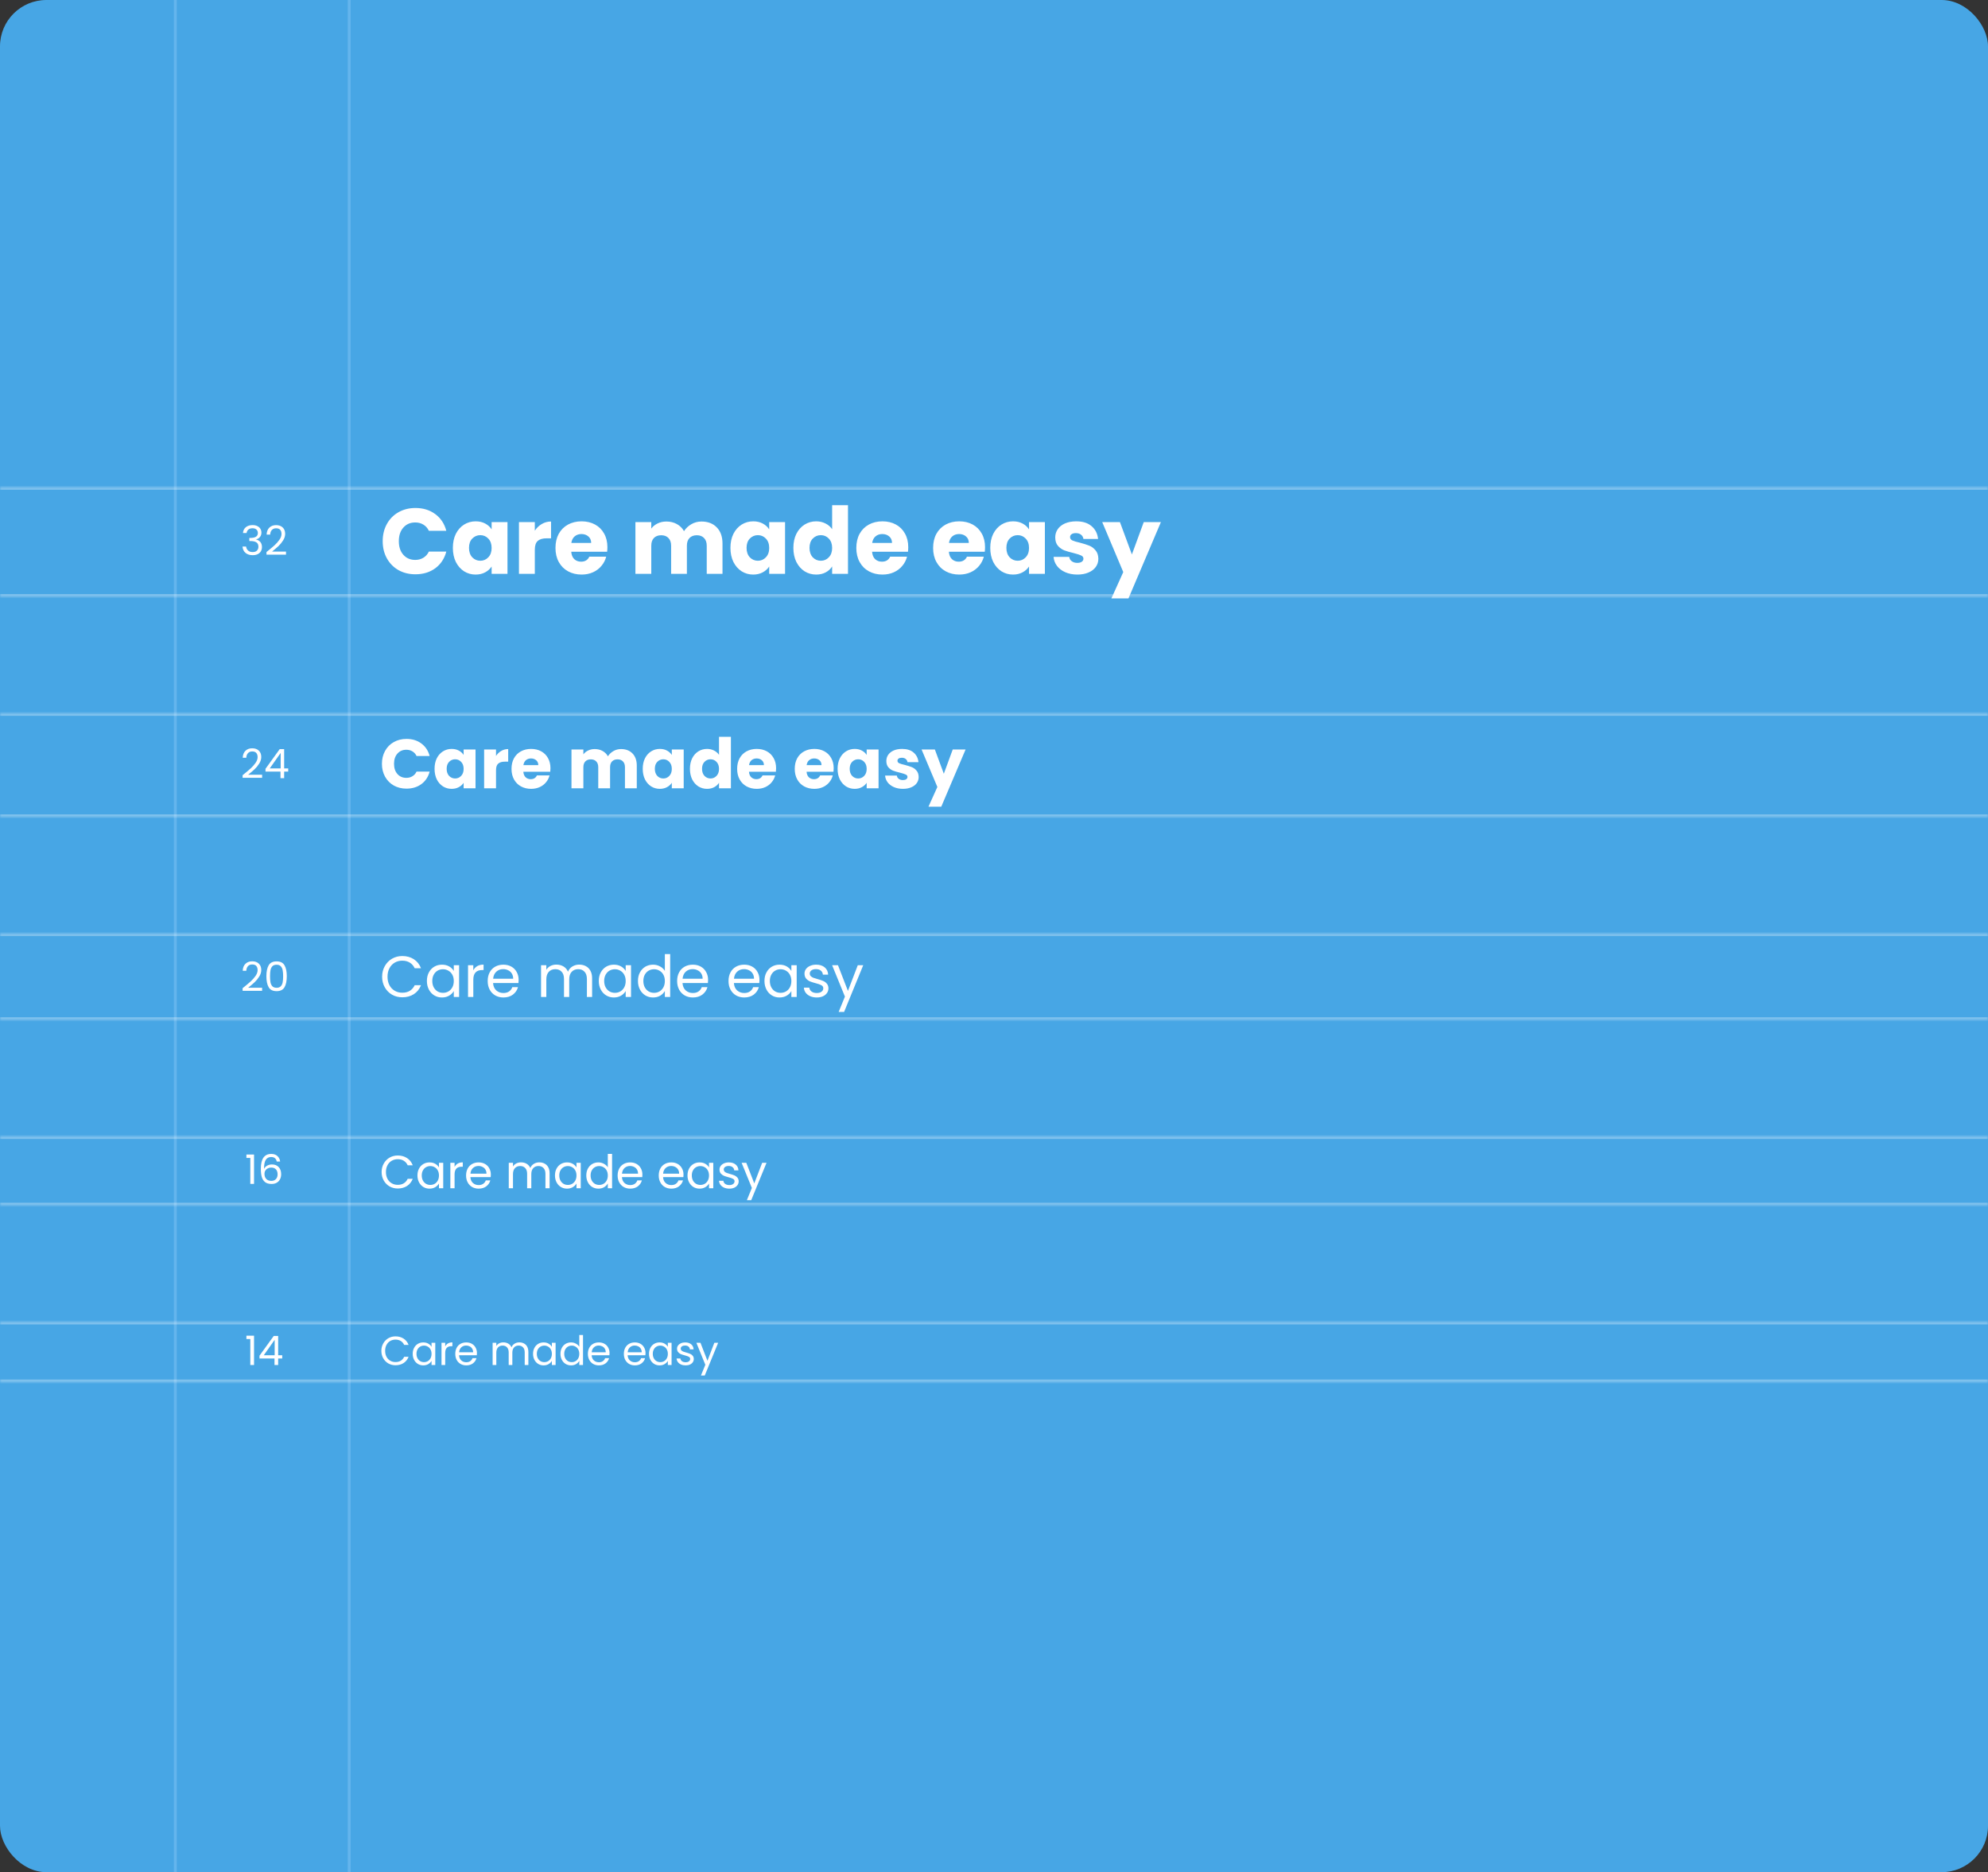 <svg width="686" height="646" viewBox="0 0 686 646" fill="none" xmlns="http://www.w3.org/2000/svg">
<rect x="0" y="0" width="686" height="646" fill="#333333" stroke="none"/>
<g clip-path="url(#clip0_2017_155)">
<rect width="686" height="646" rx="16" fill="#47A6E5"/>
<line x1="60.5" y1="-2" x2="60.5" y2="646" stroke="#A8D6FF" stroke-opacity="0.3"/>
<line x1="120.5" y1="-2" x2="120.5" y2="646" stroke="#A8D6FF" stroke-opacity="0.3"/>
<mask id="path-4-inside-1_2017_155" fill="white">
<path d="M0 168H686V206H0V168Z"/>
</mask>
<path d="M0 168V169H686V168V167H0V168ZM686 206V205H0V206V207H686V206Z" fill="white" fill-opacity="0.3" mask="url(#path-4-inside-1_2017_155)"/>
<path d="M83.84 183.926C83.905 183.067 84.237 182.395 84.834 181.91C85.431 181.425 86.206 181.182 87.158 181.182C87.793 181.182 88.339 181.299 88.796 181.532C89.263 181.756 89.613 182.064 89.846 182.456C90.089 182.848 90.21 183.291 90.21 183.786C90.21 184.365 90.042 184.864 89.706 185.284C89.379 185.704 88.95 185.975 88.418 186.096V186.166C89.025 186.315 89.505 186.609 89.86 187.048C90.215 187.487 90.392 188.061 90.392 188.77C90.392 189.302 90.271 189.783 90.028 190.212C89.785 190.632 89.421 190.963 88.936 191.206C88.451 191.449 87.867 191.57 87.186 191.57C86.197 191.57 85.385 191.313 84.75 190.8C84.115 190.277 83.761 189.54 83.686 188.588H84.918C84.983 189.148 85.212 189.605 85.604 189.96C85.996 190.315 86.519 190.492 87.172 190.492C87.825 190.492 88.32 190.324 88.656 189.988C89.001 189.643 89.174 189.199 89.174 188.658C89.174 187.958 88.941 187.454 88.474 187.146C88.007 186.838 87.303 186.684 86.36 186.684H86.038V185.62H86.374C87.233 185.611 87.881 185.471 88.32 185.2C88.759 184.92 88.978 184.491 88.978 183.912C88.978 183.417 88.815 183.021 88.488 182.722C88.171 182.423 87.713 182.274 87.116 182.274C86.537 182.274 86.071 182.423 85.716 182.722C85.361 183.021 85.151 183.422 85.086 183.926H83.84ZM91.958 190.478C93.144 189.526 94.072 188.747 94.744 188.14C95.416 187.524 95.981 186.885 96.438 186.222C96.905 185.55 97.138 184.892 97.138 184.248C97.138 183.641 96.989 183.165 96.69 182.82C96.401 182.465 95.93 182.288 95.276 182.288C94.641 182.288 94.147 182.489 93.792 182.89C93.447 183.282 93.26 183.809 93.232 184.472H92C92.037 183.427 92.355 182.619 92.952 182.05C93.549 181.481 94.32 181.196 95.262 181.196C96.224 181.196 96.984 181.462 97.544 181.994C98.114 182.526 98.398 183.259 98.398 184.192C98.398 184.967 98.165 185.723 97.698 186.46C97.241 187.188 96.718 187.832 96.13 188.392C95.542 188.943 94.791 189.587 93.876 190.324H98.692V191.388H91.958V190.478Z" fill="white"/>
<path d="M132.056 186.736C132.056 184.517 132.536 182.544 133.496 180.816C134.456 179.067 135.789 177.712 137.496 176.752C139.224 175.771 141.176 175.28 143.352 175.28C146.019 175.28 148.301 175.984 150.2 177.392C152.099 178.8 153.368 180.72 154.008 183.152H147.992C147.544 182.213 146.904 181.499 146.072 181.008C145.261 180.517 144.333 180.272 143.288 180.272C141.603 180.272 140.237 180.859 139.192 182.032C138.147 183.205 137.624 184.773 137.624 186.736C137.624 188.699 138.147 190.267 139.192 191.44C140.237 192.613 141.603 193.2 143.288 193.2C144.333 193.2 145.261 192.955 146.072 192.464C146.904 191.973 147.544 191.259 147.992 190.32H154.008C153.368 192.752 152.099 194.672 150.2 196.08C148.301 197.467 146.019 198.16 143.352 198.16C141.176 198.16 139.224 197.68 137.496 196.72C135.789 195.739 134.456 194.384 133.496 192.656C132.536 190.928 132.056 188.955 132.056 186.736ZM156.271 189.04C156.271 187.205 156.612 185.595 157.295 184.208C157.999 182.821 158.948 181.755 160.143 181.008C161.338 180.261 162.671 179.888 164.143 179.888C165.402 179.888 166.5 180.144 167.439 180.656C168.399 181.168 169.135 181.84 169.647 182.672V180.144H175.119V198H169.647V195.472C169.114 196.304 168.367 196.976 167.407 197.488C166.468 198 165.37 198.256 164.111 198.256C162.66 198.256 161.338 197.883 160.143 197.136C158.948 196.368 157.999 195.291 157.295 193.904C156.612 192.496 156.271 190.875 156.271 189.04ZM169.647 189.072C169.647 187.707 169.263 186.629 168.495 185.84C167.748 185.051 166.831 184.656 165.743 184.656C164.655 184.656 163.727 185.051 162.959 185.84C162.212 186.608 161.839 187.675 161.839 189.04C161.839 190.405 162.212 191.493 162.959 192.304C163.727 193.093 164.655 193.488 165.743 193.488C166.831 193.488 167.748 193.093 168.495 192.304C169.263 191.515 169.647 190.437 169.647 189.072ZM184.55 183.12C185.19 182.139 185.99 181.371 186.95 180.816C187.91 180.24 188.976 179.952 190.15 179.952V185.744H188.646C187.28 185.744 186.256 186.043 185.574 186.64C184.891 187.216 184.55 188.24 184.55 189.712V198H179.078V180.144H184.55V183.12ZM209.597 188.784C209.597 189.296 209.565 189.829 209.501 190.384H197.117C197.203 191.493 197.555 192.347 198.173 192.944C198.813 193.52 199.592 193.808 200.509 193.808C201.875 193.808 202.824 193.232 203.357 192.08H209.181C208.883 193.253 208.339 194.309 207.549 195.248C206.781 196.187 205.811 196.923 204.637 197.456C203.464 197.989 202.152 198.256 200.701 198.256C198.952 198.256 197.395 197.883 196.029 197.136C194.664 196.389 193.597 195.323 192.829 193.936C192.061 192.549 191.677 190.928 191.677 189.072C191.677 187.216 192.051 185.595 192.797 184.208C193.565 182.821 194.632 181.755 195.997 181.008C197.363 180.261 198.931 179.888 200.701 179.888C202.429 179.888 203.965 180.251 205.309 180.976C206.653 181.701 207.699 182.736 208.445 184.08C209.213 185.424 209.597 186.992 209.597 188.784ZM203.997 187.344C203.997 186.405 203.677 185.659 203.037 185.104C202.397 184.549 201.597 184.272 200.637 184.272C199.72 184.272 198.941 184.539 198.301 185.072C197.683 185.605 197.299 186.363 197.149 187.344H203.997ZM242.049 179.952C244.268 179.952 246.028 180.624 247.329 181.968C248.652 183.312 249.313 185.179 249.313 187.568V198H243.873V188.304C243.873 187.152 243.564 186.267 242.945 185.648C242.348 185.008 241.516 184.688 240.449 184.688C239.383 184.688 238.54 185.008 237.921 185.648C237.324 186.267 237.025 187.152 237.025 188.304V198H231.585V188.304C231.585 187.152 231.276 186.267 230.657 185.648C230.06 185.008 229.228 184.688 228.161 184.688C227.095 184.688 226.252 185.008 225.633 185.648C225.036 186.267 224.737 187.152 224.737 188.304V198H219.265V180.144H224.737V182.384C225.292 181.637 226.017 181.051 226.913 180.624C227.809 180.176 228.823 179.952 229.953 179.952C231.297 179.952 232.492 180.24 233.537 180.816C234.604 181.392 235.436 182.213 236.033 183.28C236.652 182.299 237.495 181.499 238.561 180.88C239.628 180.261 240.791 179.952 242.049 179.952ZM252.052 189.04C252.052 187.205 252.394 185.595 253.076 184.208C253.78 182.821 254.73 181.755 255.924 181.008C257.119 180.261 258.452 179.888 259.924 179.888C261.183 179.888 262.282 180.144 263.22 180.656C264.18 181.168 264.916 181.84 265.428 182.672V180.144H270.9V198H265.428V195.472C264.895 196.304 264.148 196.976 263.188 197.488C262.25 198 261.151 198.256 259.892 198.256C258.442 198.256 257.119 197.883 255.924 197.136C254.73 196.368 253.78 195.291 253.076 193.904C252.394 192.496 252.052 190.875 252.052 189.04ZM265.428 189.072C265.428 187.707 265.044 186.629 264.276 185.84C263.53 185.051 262.612 184.656 261.524 184.656C260.436 184.656 259.508 185.051 258.74 185.84C257.994 186.608 257.62 187.675 257.62 189.04C257.62 190.405 257.994 191.493 258.74 192.304C259.508 193.093 260.436 193.488 261.524 193.488C262.612 193.488 263.53 193.093 264.276 192.304C265.044 191.515 265.428 190.437 265.428 189.072ZM273.771 189.04C273.771 187.205 274.112 185.595 274.795 184.208C275.499 182.821 276.448 181.755 277.643 181.008C278.838 180.261 280.171 179.888 281.643 179.888C282.816 179.888 283.883 180.133 284.843 180.624C285.824 181.115 286.592 181.776 287.147 182.608V174.32H292.619V198H287.147V195.44C286.635 196.293 285.899 196.976 284.939 197.488C284 198 282.902 198.256 281.643 198.256C280.171 198.256 278.838 197.883 277.643 197.136C276.448 196.368 275.499 195.291 274.795 193.904C274.112 192.496 273.771 190.875 273.771 189.04ZM287.147 189.072C287.147 187.707 286.763 186.629 285.995 185.84C285.248 185.051 284.331 184.656 283.243 184.656C282.155 184.656 281.227 185.051 280.459 185.84C279.712 186.608 279.339 187.675 279.339 189.04C279.339 190.405 279.712 191.493 280.459 192.304C281.227 193.093 282.155 193.488 283.243 193.488C284.331 193.488 285.248 193.093 285.995 192.304C286.763 191.515 287.147 190.437 287.147 189.072ZM313.41 188.784C313.41 189.296 313.378 189.829 313.314 190.384H300.93C301.015 191.493 301.367 192.347 301.986 192.944C302.626 193.52 303.404 193.808 304.322 193.808C305.687 193.808 306.636 193.232 307.17 192.08H312.994C312.695 193.253 312.151 194.309 311.362 195.248C310.594 196.187 309.623 196.923 308.45 197.456C307.276 197.989 305.964 198.256 304.514 198.256C302.764 198.256 301.207 197.883 299.842 197.136C298.476 196.389 297.41 195.323 296.642 193.936C295.874 192.549 295.49 190.928 295.49 189.072C295.49 187.216 295.863 185.595 296.61 184.208C297.378 182.821 298.444 181.755 299.81 181.008C301.175 180.261 302.743 179.888 304.514 179.888C306.242 179.888 307.778 180.251 309.122 180.976C310.466 181.701 311.511 182.736 312.258 184.08C313.026 185.424 313.41 186.992 313.41 188.784ZM307.81 187.344C307.81 186.405 307.49 185.659 306.85 185.104C306.21 184.549 305.41 184.272 304.45 184.272C303.532 184.272 302.754 184.539 302.114 185.072C301.495 185.605 301.111 186.363 300.962 187.344H307.81ZM339.91 188.784C339.91 189.296 339.878 189.829 339.814 190.384H327.43C327.515 191.493 327.867 192.347 328.486 192.944C329.126 193.52 329.904 193.808 330.822 193.808C332.187 193.808 333.136 193.232 333.67 192.08H339.494C339.195 193.253 338.651 194.309 337.862 195.248C337.094 196.187 336.123 196.923 334.95 197.456C333.776 197.989 332.464 198.256 331.014 198.256C329.264 198.256 327.707 197.883 326.342 197.136C324.976 196.389 323.91 195.323 323.142 193.936C322.374 192.549 321.99 190.928 321.99 189.072C321.99 187.216 322.363 185.595 323.11 184.208C323.878 182.821 324.944 181.755 326.31 181.008C327.675 180.261 329.243 179.888 331.014 179.888C332.742 179.888 334.278 180.251 335.622 180.976C336.966 181.701 338.011 182.736 338.758 184.08C339.526 185.424 339.91 186.992 339.91 188.784ZM334.31 187.344C334.31 186.405 333.99 185.659 333.35 185.104C332.71 184.549 331.91 184.272 330.95 184.272C330.032 184.272 329.254 184.539 328.614 185.072C327.995 185.605 327.611 186.363 327.462 187.344H334.31ZM341.709 189.04C341.709 187.205 342.05 185.595 342.733 184.208C343.437 182.821 344.386 181.755 345.581 181.008C346.775 180.261 348.109 179.888 349.581 179.888C350.839 179.888 351.938 180.144 352.877 180.656C353.837 181.168 354.573 181.84 355.085 182.672V180.144H360.557V198H355.085V195.472C354.551 196.304 353.805 196.976 352.845 197.488C351.906 198 350.807 198.256 349.549 198.256C348.098 198.256 346.775 197.883 345.581 197.136C344.386 196.368 343.437 195.291 342.733 193.904C342.05 192.496 341.709 190.875 341.709 189.04ZM355.085 189.072C355.085 187.707 354.701 186.629 353.933 185.84C353.186 185.051 352.269 184.656 351.181 184.656C350.093 184.656 349.165 185.051 348.397 185.84C347.65 186.608 347.277 187.675 347.277 189.04C347.277 190.405 347.65 191.493 348.397 192.304C349.165 193.093 350.093 193.488 351.181 193.488C352.269 193.488 353.186 193.093 353.933 192.304C354.701 191.515 355.085 190.437 355.085 189.072ZM371.779 198.256C370.222 198.256 368.835 197.989 367.619 197.456C366.403 196.923 365.443 196.197 364.739 195.28C364.035 194.341 363.641 193.296 363.555 192.144H368.963C369.027 192.763 369.315 193.264 369.827 193.648C370.339 194.032 370.969 194.224 371.715 194.224C372.398 194.224 372.921 194.096 373.283 193.84C373.667 193.563 373.859 193.211 373.859 192.784C373.859 192.272 373.593 191.899 373.059 191.664C372.526 191.408 371.662 191.131 370.467 190.832C369.187 190.533 368.121 190.224 367.267 189.904C366.414 189.563 365.678 189.04 365.059 188.336C364.441 187.611 364.131 186.64 364.131 185.424C364.131 184.4 364.409 183.472 364.963 182.64C365.539 181.787 366.371 181.115 367.459 180.624C368.569 180.133 369.881 179.888 371.395 179.888C373.635 179.888 375.395 180.443 376.675 181.552C377.977 182.661 378.723 184.133 378.915 185.968H373.859C373.774 185.349 373.497 184.859 373.027 184.496C372.579 184.133 371.982 183.952 371.235 183.952C370.595 183.952 370.105 184.08 369.763 184.336C369.422 184.571 369.251 184.901 369.251 185.328C369.251 185.84 369.518 186.224 370.051 186.48C370.606 186.736 371.459 186.992 372.611 187.248C373.934 187.589 375.011 187.931 375.843 188.272C376.675 188.592 377.401 189.125 378.019 189.872C378.659 190.597 378.99 191.579 379.011 192.816C379.011 193.861 378.713 194.8 378.115 195.632C377.539 196.443 376.697 197.083 375.587 197.552C374.499 198.021 373.23 198.256 371.779 198.256ZM400.599 180.144L389.399 206.48H383.511L387.607 197.392L380.343 180.144H386.455L390.583 191.312L394.679 180.144H400.599Z" fill="white"/>
<mask id="path-8-inside-2_2017_155" fill="white">
<path d="M0 246H686V282H0V246Z"/>
</mask>
<path d="M0 246V247H686V246V245H0V246ZM686 282V281H0V282V283H686V282Z" fill="white" fill-opacity="0.3" mask="url(#path-8-inside-2_2017_155)"/>
<path d="M83.714 267.478C84.899 266.526 85.828 265.747 86.5 265.14C87.172 264.524 87.737 263.885 88.194 263.222C88.661 262.55 88.894 261.892 88.894 261.248C88.894 260.641 88.745 260.165 88.446 259.82C88.157 259.465 87.685 259.288 87.032 259.288C86.397 259.288 85.903 259.489 85.548 259.89C85.203 260.282 85.016 260.809 84.988 261.472H83.756C83.793 260.427 84.111 259.619 84.708 259.05C85.305 258.481 86.075 258.196 87.018 258.196C87.979 258.196 88.74 258.462 89.3 258.994C89.869 259.526 90.154 260.259 90.154 261.192C90.154 261.967 89.921 262.723 89.454 263.46C88.997 264.188 88.474 264.832 87.886 265.392C87.298 265.943 86.547 266.587 85.632 267.324H90.448V268.388H83.714V267.478ZM91.613 266.246V265.28L96.527 258.476H98.053V265.14H99.453V266.246H98.053V268.5H96.793V266.246H91.613ZM96.849 259.806L93.083 265.14H96.849V259.806Z" fill="white"/>
<path d="M131.792 263.552C131.792 261.888 132.152 260.408 132.872 259.112C133.592 257.8 134.592 256.784 135.872 256.064C137.168 255.328 138.632 254.96 140.264 254.96C142.264 254.96 143.976 255.488 145.4 256.544C146.824 257.6 147.776 259.04 148.256 260.864H143.744C143.408 260.16 142.928 259.624 142.304 259.256C141.696 258.888 141 258.704 140.216 258.704C138.952 258.704 137.928 259.144 137.144 260.024C136.36 260.904 135.968 262.08 135.968 263.552C135.968 265.024 136.36 266.2 137.144 267.08C137.928 267.96 138.952 268.4 140.216 268.4C141 268.4 141.696 268.216 142.304 267.848C142.928 267.48 143.408 266.944 143.744 266.24H148.256C147.776 268.064 146.824 269.504 145.4 270.56C143.976 271.6 142.264 272.12 140.264 272.12C138.632 272.12 137.168 271.76 135.872 271.04C134.592 270.304 133.592 269.288 132.872 267.992C132.152 266.696 131.792 265.216 131.792 263.552ZM149.953 265.28C149.953 263.904 150.209 262.696 150.721 261.656C151.249 260.616 151.961 259.816 152.857 259.256C153.753 258.696 154.753 258.416 155.857 258.416C156.801 258.416 157.625 258.608 158.329 258.992C159.049 259.376 159.601 259.88 159.985 260.504V258.608H164.089V272H159.985V270.104C159.585 270.728 159.025 271.232 158.305 271.616C157.601 272 156.777 272.192 155.833 272.192C154.745 272.192 153.753 271.912 152.857 271.352C151.961 270.776 151.249 269.968 150.721 268.928C150.209 267.872 149.953 266.656 149.953 265.28ZM159.985 265.304C159.985 264.28 159.697 263.472 159.121 262.88C158.561 262.288 157.873 261.992 157.057 261.992C156.241 261.992 155.545 262.288 154.969 262.88C154.409 263.456 154.129 264.256 154.129 265.28C154.129 266.304 154.409 267.12 154.969 267.728C155.545 268.32 156.241 268.616 157.057 268.616C157.873 268.616 158.561 268.32 159.121 267.728C159.697 267.136 159.985 266.328 159.985 265.304ZM171.162 260.84C171.642 260.104 172.242 259.528 172.962 259.112C173.682 258.68 174.482 258.464 175.362 258.464V262.808H174.234C173.21 262.808 172.442 263.032 171.93 263.48C171.418 263.912 171.162 264.68 171.162 265.784V272H167.058V258.608H171.162V260.84ZM189.948 265.088C189.948 265.472 189.924 265.872 189.876 266.288H180.588C180.652 267.12 180.916 267.76 181.38 268.208C181.86 268.64 182.444 268.856 183.132 268.856C184.156 268.856 184.868 268.424 185.268 267.56H189.636C189.412 268.44 189.004 269.232 188.412 269.936C187.836 270.64 187.108 271.192 186.228 271.592C185.348 271.992 184.364 272.192 183.276 272.192C181.964 272.192 180.796 271.912 179.772 271.352C178.748 270.792 177.948 269.992 177.372 268.952C176.796 267.912 176.508 266.696 176.508 265.304C176.508 263.912 176.788 262.696 177.348 261.656C177.924 260.616 178.724 259.816 179.748 259.256C180.772 258.696 181.948 258.416 183.276 258.416C184.572 258.416 185.724 258.688 186.732 259.232C187.74 259.776 188.524 260.552 189.084 261.56C189.66 262.568 189.948 263.744 189.948 265.088ZM185.748 264.008C185.748 263.304 185.508 262.744 185.028 262.328C184.548 261.912 183.948 261.704 183.228 261.704C182.54 261.704 181.956 261.904 181.476 262.304C181.012 262.704 180.724 263.272 180.612 264.008H185.748ZM214.287 258.464C215.951 258.464 217.271 258.968 218.247 259.976C219.239 260.984 219.735 262.384 219.735 264.176V272H215.655V264.728C215.655 263.864 215.423 263.2 214.959 262.736C214.511 262.256 213.887 262.016 213.087 262.016C212.287 262.016 211.655 262.256 211.191 262.736C210.743 263.2 210.519 263.864 210.519 264.728V272H206.439V264.728C206.439 263.864 206.207 263.2 205.743 262.736C205.295 262.256 204.671 262.016 203.871 262.016C203.071 262.016 202.439 262.256 201.975 262.736C201.527 263.2 201.303 263.864 201.303 264.728V272H197.199V258.608H201.303V260.288C201.719 259.728 202.263 259.288 202.935 258.968C203.607 258.632 204.367 258.464 205.215 258.464C206.223 258.464 207.119 258.68 207.903 259.112C208.703 259.544 209.327 260.16 209.775 260.96C210.239 260.224 210.871 259.624 211.671 259.16C212.471 258.696 213.343 258.464 214.287 258.464ZM221.789 265.28C221.789 263.904 222.045 262.696 222.557 261.656C223.085 260.616 223.797 259.816 224.693 259.256C225.589 258.696 226.589 258.416 227.693 258.416C228.637 258.416 229.461 258.608 230.165 258.992C230.885 259.376 231.437 259.88 231.821 260.504V258.608H235.925V272H231.821V270.104C231.421 270.728 230.861 271.232 230.141 271.616C229.437 272 228.613 272.192 227.669 272.192C226.581 272.192 225.589 271.912 224.693 271.352C223.797 270.776 223.085 269.968 222.557 268.928C222.045 267.872 221.789 266.656 221.789 265.28ZM231.821 265.304C231.821 264.28 231.533 263.472 230.957 262.88C230.397 262.288 229.709 261.992 228.893 261.992C228.077 261.992 227.381 262.288 226.805 262.88C226.245 263.456 225.965 264.256 225.965 265.28C225.965 266.304 226.245 267.12 226.805 267.728C227.381 268.32 228.077 268.616 228.893 268.616C229.709 268.616 230.397 268.32 230.957 267.728C231.533 267.136 231.821 266.328 231.821 265.304ZM238.078 265.28C238.078 263.904 238.334 262.696 238.846 261.656C239.374 260.616 240.086 259.816 240.982 259.256C241.878 258.696 242.878 258.416 243.982 258.416C244.862 258.416 245.662 258.6 246.382 258.968C247.118 259.336 247.694 259.832 248.11 260.456V254.24H252.214V272H248.11V270.08C247.726 270.72 247.174 271.232 246.454 271.616C245.75 272 244.926 272.192 243.982 272.192C242.878 272.192 241.878 271.912 240.982 271.352C240.086 270.776 239.374 269.968 238.846 268.928C238.334 267.872 238.078 266.656 238.078 265.28ZM248.11 265.304C248.11 264.28 247.822 263.472 247.246 262.88C246.686 262.288 245.998 261.992 245.182 261.992C244.366 261.992 243.67 262.288 243.094 262.88C242.534 263.456 242.254 264.256 242.254 265.28C242.254 266.304 242.534 267.12 243.094 267.728C243.67 268.32 244.366 268.616 245.182 268.616C245.998 268.616 246.686 268.32 247.246 267.728C247.822 267.136 248.11 266.328 248.11 265.304ZM267.807 265.088C267.807 265.472 267.783 265.872 267.735 266.288H258.447C258.511 267.12 258.775 267.76 259.239 268.208C259.719 268.64 260.303 268.856 260.991 268.856C262.015 268.856 262.727 268.424 263.127 267.56H267.495C267.271 268.44 266.863 269.232 266.271 269.936C265.695 270.64 264.967 271.192 264.087 271.592C263.207 271.992 262.223 272.192 261.135 272.192C259.823 272.192 258.655 271.912 257.631 271.352C256.607 270.792 255.807 269.992 255.231 268.952C254.655 267.912 254.367 266.696 254.367 265.304C254.367 263.912 254.647 262.696 255.207 261.656C255.783 260.616 256.583 259.816 257.607 259.256C258.631 258.696 259.807 258.416 261.135 258.416C262.431 258.416 263.583 258.688 264.591 259.232C265.599 259.776 266.383 260.552 266.943 261.56C267.519 262.568 267.807 263.744 267.807 265.088ZM263.607 264.008C263.607 263.304 263.367 262.744 262.887 262.328C262.407 261.912 261.807 261.704 261.087 261.704C260.399 261.704 259.815 261.904 259.335 262.304C258.871 262.704 258.583 263.272 258.471 264.008H263.607ZM287.682 265.088C287.682 265.472 287.658 265.872 287.61 266.288H278.322C278.386 267.12 278.65 267.76 279.114 268.208C279.594 268.64 280.178 268.856 280.866 268.856C281.89 268.856 282.602 268.424 283.002 267.56H287.37C287.146 268.44 286.738 269.232 286.146 269.936C285.57 270.64 284.842 271.192 283.962 271.592C283.082 271.992 282.098 272.192 281.01 272.192C279.698 272.192 278.53 271.912 277.506 271.352C276.482 270.792 275.682 269.992 275.106 268.952C274.53 267.912 274.242 266.696 274.242 265.304C274.242 263.912 274.522 262.696 275.082 261.656C275.658 260.616 276.458 259.816 277.482 259.256C278.506 258.696 279.682 258.416 281.01 258.416C282.306 258.416 283.458 258.688 284.466 259.232C285.474 259.776 286.258 260.552 286.818 261.56C287.394 262.568 287.682 263.744 287.682 265.088ZM283.482 264.008C283.482 263.304 283.242 262.744 282.762 262.328C282.282 261.912 281.682 261.704 280.962 261.704C280.274 261.704 279.69 261.904 279.21 262.304C278.746 262.704 278.458 263.272 278.346 264.008H283.482ZM289.031 265.28C289.031 263.904 289.287 262.696 289.799 261.656C290.327 260.616 291.039 259.816 291.935 259.256C292.831 258.696 293.831 258.416 294.935 258.416C295.879 258.416 296.703 258.608 297.407 258.992C298.127 259.376 298.679 259.88 299.063 260.504V258.608H303.167V272H299.063V270.104C298.663 270.728 298.103 271.232 297.383 271.616C296.679 272 295.855 272.192 294.911 272.192C293.823 272.192 292.831 271.912 291.935 271.352C291.039 270.776 290.327 269.968 289.799 268.928C289.287 267.872 289.031 266.656 289.031 265.28ZM299.063 265.304C299.063 264.28 298.775 263.472 298.199 262.88C297.639 262.288 296.951 261.992 296.135 261.992C295.319 261.992 294.623 262.288 294.047 262.88C293.487 263.456 293.207 264.256 293.207 265.28C293.207 266.304 293.487 267.12 294.047 267.728C294.623 268.32 295.319 268.616 296.135 268.616C296.951 268.616 297.639 268.32 298.199 267.728C298.775 267.136 299.063 266.328 299.063 265.304ZM311.584 272.192C310.416 272.192 309.376 271.992 308.464 271.592C307.552 271.192 306.832 270.648 306.304 269.96C305.776 269.256 305.48 268.472 305.416 267.608H309.472C309.52 268.072 309.736 268.448 310.12 268.736C310.504 269.024 310.976 269.168 311.536 269.168C312.048 269.168 312.44 269.072 312.712 268.88C313 268.672 313.144 268.408 313.144 268.088C313.144 267.704 312.944 267.424 312.544 267.248C312.144 267.056 311.496 266.848 310.6 266.624C309.64 266.4 308.84 266.168 308.2 265.928C307.56 265.672 307.008 265.28 306.544 264.752C306.08 264.208 305.848 263.48 305.848 262.568C305.848 261.8 306.056 261.104 306.472 260.48C306.904 259.84 307.528 259.336 308.344 258.968C309.176 258.6 310.16 258.416 311.296 258.416C312.976 258.416 314.296 258.832 315.256 259.664C316.232 260.496 316.792 261.6 316.936 262.976H313.144C313.08 262.512 312.872 262.144 312.52 261.872C312.184 261.6 311.736 261.464 311.176 261.464C310.696 261.464 310.328 261.56 310.072 261.752C309.816 261.928 309.688 262.176 309.688 262.496C309.688 262.88 309.888 263.168 310.288 263.36C310.704 263.552 311.344 263.744 312.208 263.936C313.2 264.192 314.008 264.448 314.632 264.704C315.256 264.944 315.8 265.344 316.264 265.904C316.744 266.448 316.992 267.184 317.008 268.112C317.008 268.896 316.784 269.6 316.336 270.224C315.904 270.832 315.272 271.312 314.44 271.664C313.624 272.016 312.672 272.192 311.584 272.192ZM333.199 258.608L324.799 278.36H320.383L323.455 271.544L318.007 258.608H322.591L325.687 266.984L328.759 258.608H333.199Z" fill="white"/>
<mask id="path-12-inside-3_2017_155" fill="white">
<path d="M0 322H686V352H0V322Z"/>
</mask>
<path d="M0 322V323H686V322V321H0V322ZM686 352V351H0V352V353H686V352Z" fill="white" fill-opacity="0.3" mask="url(#path-12-inside-3_2017_155)"/>
<path d="M83.714 340.978C84.899 340.026 85.828 339.247 86.5 338.64C87.172 338.024 87.737 337.385 88.194 336.722C88.661 336.05 88.894 335.392 88.894 334.748C88.894 334.141 88.745 333.665 88.446 333.32C88.157 332.965 87.685 332.788 87.032 332.788C86.397 332.788 85.903 332.989 85.548 333.39C85.203 333.782 85.016 334.309 84.988 334.972H83.756C83.793 333.927 84.111 333.119 84.708 332.55C85.305 331.981 86.075 331.696 87.018 331.696C87.979 331.696 88.74 331.962 89.3 332.494C89.869 333.026 90.154 333.759 90.154 334.692C90.154 335.467 89.921 336.223 89.454 336.96C88.997 337.688 88.474 338.332 87.886 338.892C87.298 339.443 86.547 340.087 85.632 340.824H90.448V341.888H83.714V340.978ZM91.921 336.834C91.921 335.229 92.182 333.978 92.705 333.082C93.227 332.177 94.142 331.724 95.449 331.724C96.746 331.724 97.656 332.177 98.179 333.082C98.701 333.978 98.963 335.229 98.963 336.834C98.963 338.467 98.701 339.737 98.179 340.642C97.656 341.547 96.746 342 95.449 342C94.142 342 93.227 341.547 92.705 340.642C92.182 339.737 91.921 338.467 91.921 336.834ZM97.703 336.834C97.703 336.022 97.647 335.336 97.535 334.776C97.432 334.207 97.213 333.749 96.877 333.404C96.55 333.059 96.074 332.886 95.449 332.886C94.814 332.886 94.329 333.059 93.993 333.404C93.666 333.749 93.447 334.207 93.335 334.776C93.232 335.336 93.181 336.022 93.181 336.834C93.181 337.674 93.232 338.379 93.335 338.948C93.447 339.517 93.666 339.975 93.993 340.32C94.329 340.665 94.814 340.838 95.449 340.838C96.074 340.838 96.55 340.665 96.877 340.32C97.213 339.975 97.432 339.517 97.535 338.948C97.647 338.379 97.703 337.674 97.703 336.834Z" fill="white"/>
<path d="M131.86 337.02C131.86 335.66 132.167 334.44 132.78 333.36C133.393 332.267 134.227 331.413 135.28 330.8C136.347 330.187 137.527 329.88 138.82 329.88C140.34 329.88 141.667 330.247 142.8 330.98C143.933 331.713 144.76 332.753 145.28 334.1H143.1C142.713 333.26 142.153 332.613 141.42 332.16C140.7 331.707 139.833 331.48 138.82 331.48C137.847 331.48 136.973 331.707 136.2 332.16C135.427 332.613 134.82 333.26 134.38 334.1C133.94 334.927 133.72 335.9 133.72 337.02C133.72 338.127 133.94 339.1 134.38 339.94C134.82 340.767 135.427 341.407 136.2 341.86C136.973 342.313 137.847 342.54 138.82 342.54C139.833 342.54 140.7 342.32 141.42 341.88C142.153 341.427 142.713 340.78 143.1 339.94H145.28C144.76 341.273 143.933 342.307 142.8 343.04C141.667 343.76 140.34 344.12 138.82 344.12C137.527 344.12 136.347 343.82 135.28 343.22C134.227 342.607 133.393 341.76 132.78 340.68C132.167 339.6 131.86 338.38 131.86 337.02ZM147.309 338.48C147.309 337.36 147.536 336.38 147.989 335.54C148.443 334.687 149.063 334.027 149.849 333.56C150.649 333.093 151.536 332.86 152.509 332.86C153.469 332.86 154.303 333.067 155.009 333.48C155.716 333.893 156.243 334.413 156.589 335.04V333.04H158.429V344H156.589V341.96C156.229 342.6 155.689 343.133 154.969 343.56C154.263 343.973 153.436 344.18 152.489 344.18C151.516 344.18 150.636 343.94 149.849 343.46C149.063 342.98 148.443 342.307 147.989 341.44C147.536 340.573 147.309 339.587 147.309 338.48ZM156.589 338.5C156.589 337.673 156.423 336.953 156.089 336.34C155.756 335.727 155.303 335.26 154.729 334.94C154.169 334.607 153.549 334.44 152.869 334.44C152.189 334.44 151.569 334.6 151.009 334.92C150.449 335.24 150.003 335.707 149.669 336.32C149.336 336.933 149.169 337.653 149.169 338.48C149.169 339.32 149.336 340.053 149.669 340.68C150.003 341.293 150.449 341.767 151.009 342.1C151.569 342.42 152.189 342.58 152.869 342.58C153.549 342.58 154.169 342.42 154.729 342.1C155.303 341.767 155.756 341.293 156.089 340.68C156.423 340.053 156.589 339.327 156.589 338.5ZM163.325 334.82C163.645 334.193 164.098 333.707 164.685 333.36C165.285 333.013 166.012 332.84 166.865 332.84V334.72H166.385C164.345 334.72 163.325 335.827 163.325 338.04V344H161.505V333.04H163.325V334.82ZM178.966 338.1C178.966 338.447 178.946 338.813 178.906 339.2H170.146C170.212 340.28 170.579 341.127 171.246 341.74C171.926 342.34 172.746 342.64 173.706 342.64C174.492 342.64 175.146 342.46 175.666 342.1C176.199 341.727 176.572 341.233 176.786 340.62H178.746C178.452 341.673 177.866 342.533 176.986 343.2C176.106 343.853 175.012 344.18 173.706 344.18C172.666 344.18 171.732 343.947 170.906 343.48C170.092 343.013 169.452 342.353 168.986 341.5C168.519 340.633 168.286 339.633 168.286 338.5C168.286 337.367 168.512 336.373 168.966 335.52C169.419 334.667 170.052 334.013 170.866 333.56C171.692 333.093 172.639 332.86 173.706 332.86C174.746 332.86 175.666 333.087 176.466 333.54C177.266 333.993 177.879 334.62 178.306 335.42C178.746 336.207 178.966 337.1 178.966 338.1ZM177.086 337.72C177.086 337.027 176.932 336.433 176.626 335.94C176.319 335.433 175.899 335.053 175.366 334.8C174.846 334.533 174.266 334.4 173.626 334.4C172.706 334.4 171.919 334.693 171.266 335.28C170.626 335.867 170.259 336.68 170.166 337.72H177.086ZM199.88 332.84C200.733 332.84 201.493 333.02 202.16 333.38C202.827 333.727 203.353 334.253 203.74 334.96C204.127 335.667 204.32 336.527 204.32 337.54V344H202.52V337.8C202.52 336.707 202.247 335.873 201.7 335.3C201.167 334.713 200.44 334.42 199.52 334.42C198.573 334.42 197.82 334.727 197.26 335.34C196.7 335.94 196.42 336.813 196.42 337.96V344H194.62V337.8C194.62 336.707 194.347 335.873 193.8 335.3C193.267 334.713 192.54 334.42 191.62 334.42C190.673 334.42 189.92 334.727 189.36 335.34C188.8 335.94 188.52 336.813 188.52 337.96V344H186.7V333.04H188.52V334.62C188.88 334.047 189.36 333.607 189.96 333.3C190.573 332.993 191.247 332.84 191.98 332.84C192.9 332.84 193.713 333.047 194.42 333.46C195.127 333.873 195.653 334.48 196 335.28C196.307 334.507 196.813 333.907 197.52 333.48C198.227 333.053 199.013 332.84 199.88 332.84ZM206.626 338.48C206.626 337.36 206.852 336.38 207.306 335.54C207.759 334.687 208.379 334.027 209.166 333.56C209.966 333.093 210.852 332.86 211.826 332.86C212.786 332.86 213.619 333.067 214.326 333.48C215.032 333.893 215.559 334.413 215.906 335.04V333.04H217.746V344H215.906V341.96C215.546 342.6 215.006 343.133 214.286 343.56C213.579 343.973 212.752 344.18 211.806 344.18C210.832 344.18 209.952 343.94 209.166 343.46C208.379 342.98 207.759 342.307 207.306 341.44C206.852 340.573 206.626 339.587 206.626 338.48ZM215.906 338.5C215.906 337.673 215.739 336.953 215.406 336.34C215.072 335.727 214.619 335.26 214.046 334.94C213.486 334.607 212.866 334.44 212.186 334.44C211.506 334.44 210.886 334.6 210.326 334.92C209.766 335.24 209.319 335.707 208.986 336.32C208.652 336.933 208.486 337.653 208.486 338.48C208.486 339.32 208.652 340.053 208.986 340.68C209.319 341.293 209.766 341.767 210.326 342.1C210.886 342.42 211.506 342.58 212.186 342.58C212.866 342.58 213.486 342.42 214.046 342.1C214.619 341.767 215.072 341.293 215.406 340.68C215.739 340.053 215.906 339.327 215.906 338.5ZM220.141 338.48C220.141 337.36 220.368 336.38 220.821 335.54C221.275 334.687 221.895 334.027 222.681 333.56C223.481 333.093 224.375 332.86 225.361 332.86C226.215 332.86 227.008 333.06 227.741 333.46C228.475 333.847 229.035 334.36 229.421 335V329.2H231.261V344H229.421V341.94C229.061 342.593 228.528 343.133 227.821 343.56C227.115 343.973 226.288 344.18 225.341 344.18C224.368 344.18 223.481 343.94 222.681 343.46C221.895 342.98 221.275 342.307 220.821 341.44C220.368 340.573 220.141 339.587 220.141 338.48ZM229.421 338.5C229.421 337.673 229.255 336.953 228.921 336.34C228.588 335.727 228.135 335.26 227.561 334.94C227.001 334.607 226.381 334.44 225.701 334.44C225.021 334.44 224.401 334.6 223.841 334.92C223.281 335.24 222.835 335.707 222.501 336.32C222.168 336.933 222.001 337.653 222.001 338.48C222.001 339.32 222.168 340.053 222.501 340.68C222.835 341.293 223.281 341.767 223.841 342.1C224.401 342.42 225.021 342.58 225.701 342.58C226.381 342.58 227.001 342.42 227.561 342.1C228.135 341.767 228.588 341.293 228.921 340.68C229.255 340.053 229.421 339.327 229.421 338.5ZM244.337 338.1C244.337 338.447 244.317 338.813 244.277 339.2H235.517C235.584 340.28 235.95 341.127 236.617 341.74C237.297 342.34 238.117 342.64 239.077 342.64C239.864 342.64 240.517 342.46 241.037 342.1C241.57 341.727 241.944 341.233 242.157 340.62H244.117C243.824 341.673 243.237 342.533 242.357 343.2C241.477 343.853 240.384 344.18 239.077 344.18C238.037 344.18 237.104 343.947 236.277 343.48C235.464 343.013 234.824 342.353 234.357 341.5C233.89 340.633 233.657 339.633 233.657 338.5C233.657 337.367 233.884 336.373 234.337 335.52C234.79 334.667 235.424 334.013 236.237 333.56C237.064 333.093 238.01 332.86 239.077 332.86C240.117 332.86 241.037 333.087 241.837 333.54C242.637 333.993 243.25 334.62 243.677 335.42C244.117 336.207 244.337 337.1 244.337 338.1ZM242.457 337.72C242.457 337.027 242.304 336.433 241.997 335.94C241.69 335.433 241.27 335.053 240.737 334.8C240.217 334.533 239.637 334.4 238.997 334.4C238.077 334.4 237.29 334.693 236.637 335.28C235.997 335.867 235.63 336.68 235.537 337.72H242.457ZM262.071 338.1C262.071 338.447 262.051 338.813 262.011 339.2H253.251C253.318 340.28 253.685 341.127 254.351 341.74C255.031 342.34 255.851 342.64 256.811 342.64C257.598 342.64 258.251 342.46 258.771 342.1C259.305 341.727 259.678 341.233 259.891 340.62H261.851C261.558 341.673 260.971 342.533 260.091 343.2C259.211 343.853 258.118 344.18 256.811 344.18C255.771 344.18 254.838 343.947 254.011 343.48C253.198 343.013 252.558 342.353 252.091 341.5C251.625 340.633 251.391 339.633 251.391 338.5C251.391 337.367 251.618 336.373 252.071 335.52C252.525 334.667 253.158 334.013 253.971 333.56C254.798 333.093 255.745 332.86 256.811 332.86C257.851 332.86 258.771 333.087 259.571 333.54C260.371 333.993 260.985 334.62 261.411 335.42C261.851 336.207 262.071 337.1 262.071 338.1ZM260.191 337.72C260.191 337.027 260.038 336.433 259.731 335.94C259.425 335.433 259.005 335.053 258.471 334.8C257.951 334.533 257.371 334.4 256.731 334.4C255.811 334.4 255.025 334.693 254.371 335.28C253.731 335.867 253.365 336.68 253.271 337.72H260.191ZM263.794 338.48C263.794 337.36 264.02 336.38 264.474 335.54C264.927 334.687 265.547 334.027 266.334 333.56C267.134 333.093 268.02 332.86 268.994 332.86C269.954 332.86 270.787 333.067 271.494 333.48C272.2 333.893 272.727 334.413 273.074 335.04V333.04H274.914V344H273.074V341.96C272.714 342.6 272.174 343.133 271.454 343.56C270.747 343.973 269.92 344.18 268.974 344.18C268 344.18 267.12 343.94 266.334 343.46C265.547 342.98 264.927 342.307 264.474 341.44C264.02 340.573 263.794 339.587 263.794 338.48ZM273.074 338.5C273.074 337.673 272.907 336.953 272.574 336.34C272.24 335.727 271.787 335.26 271.214 334.94C270.654 334.607 270.034 334.44 269.354 334.44C268.674 334.44 268.054 334.6 267.494 334.92C266.934 335.24 266.487 335.707 266.154 336.32C265.82 336.933 265.654 337.653 265.654 338.48C265.654 339.32 265.82 340.053 266.154 340.68C266.487 341.293 266.934 341.767 267.494 342.1C268.054 342.42 268.674 342.58 269.354 342.58C270.034 342.58 270.654 342.42 271.214 342.1C271.787 341.767 272.24 341.293 272.574 340.68C272.907 340.053 273.074 339.327 273.074 338.5ZM281.869 344.18C281.029 344.18 280.276 344.04 279.609 343.76C278.943 343.467 278.416 343.067 278.029 342.56C277.643 342.04 277.429 341.447 277.389 340.78H279.269C279.323 341.327 279.576 341.773 280.029 342.12C280.496 342.467 281.103 342.64 281.849 342.64C282.543 342.64 283.089 342.487 283.489 342.18C283.889 341.873 284.089 341.487 284.089 341.02C284.089 340.54 283.876 340.187 283.449 339.96C283.023 339.72 282.363 339.487 281.469 339.26C280.656 339.047 279.989 338.833 279.469 338.62C278.963 338.393 278.523 338.067 278.149 337.64C277.789 337.2 277.609 336.627 277.609 335.92C277.609 335.36 277.776 334.847 278.109 334.38C278.443 333.913 278.916 333.547 279.529 333.28C280.143 333 280.843 332.86 281.629 332.86C282.843 332.86 283.823 333.167 284.569 333.78C285.316 334.393 285.716 335.233 285.769 336.3H283.949C283.909 335.727 283.676 335.267 283.249 334.92C282.836 334.573 282.276 334.4 281.569 334.4C280.916 334.4 280.396 334.54 280.009 334.82C279.623 335.1 279.429 335.467 279.429 335.92C279.429 336.28 279.543 336.58 279.769 336.82C280.009 337.047 280.303 337.233 280.649 337.38C281.009 337.513 281.503 337.667 282.129 337.84C282.916 338.053 283.556 338.267 284.049 338.48C284.543 338.68 284.963 338.987 285.309 339.4C285.669 339.813 285.856 340.353 285.869 341.02C285.869 341.62 285.703 342.16 285.369 342.64C285.036 343.12 284.563 343.5 283.949 343.78C283.349 344.047 282.656 344.18 281.869 344.18ZM297.878 333.04L291.278 349.16H289.398L291.558 343.88L287.138 333.04H289.158L292.598 341.92L295.998 333.04H297.878Z" fill="white"/>
<mask id="path-16-inside-4_2017_155" fill="white">
<path d="M0 392H686V416H0V392Z"/>
</mask>
<path d="M0 392V393H686V392V391H0V392ZM686 416V415H0V416V417H686V416Z" fill="white" fill-opacity="0.3" mask="url(#path-16-inside-4_2017_155)"/>
<path d="M85.032 399.54V398.378H87.664V408.5H86.376V399.54H85.032ZM95.494 400.786C95.289 399.75 94.65 399.232 93.576 399.232C92.746 399.232 92.125 399.554 91.714 400.198C91.304 400.833 91.103 401.883 91.112 403.348C91.327 402.863 91.682 402.485 92.176 402.214C92.68 401.934 93.24 401.794 93.856 401.794C94.818 401.794 95.583 402.093 96.152 402.69C96.731 403.287 97.02 404.113 97.02 405.168C97.02 405.803 96.894 406.372 96.642 406.876C96.4 407.38 96.026 407.781 95.522 408.08C95.028 408.379 94.426 408.528 93.716 408.528C92.755 408.528 92.004 408.313 91.462 407.884C90.921 407.455 90.543 406.862 90.328 406.106C90.114 405.35 90.006 404.417 90.006 403.306C90.006 399.881 91.201 398.168 93.59 398.168C94.505 398.168 95.224 398.415 95.746 398.91C96.269 399.405 96.577 400.03 96.67 400.786H95.494ZM93.59 402.872C93.189 402.872 92.811 402.956 92.456 403.124C92.102 403.283 91.812 403.53 91.588 403.866C91.374 404.193 91.266 404.594 91.266 405.07C91.266 405.779 91.472 406.358 91.882 406.806C92.293 407.245 92.881 407.464 93.646 407.464C94.3 407.464 94.818 407.263 95.2 406.862C95.592 406.451 95.788 405.901 95.788 405.21C95.788 404.482 95.602 403.913 95.228 403.502C94.855 403.082 94.309 402.872 93.59 402.872Z" fill="white"/>
<path d="M131.688 404.416C131.688 403.328 131.933 402.352 132.424 401.488C132.915 400.613 133.581 399.931 134.424 399.44C135.277 398.949 136.221 398.704 137.256 398.704C138.472 398.704 139.533 398.997 140.44 399.584C141.347 400.171 142.008 401.003 142.424 402.08H140.68C140.371 401.408 139.923 400.891 139.336 400.528C138.76 400.165 138.067 399.984 137.256 399.984C136.477 399.984 135.779 400.165 135.16 400.528C134.541 400.891 134.056 401.408 133.704 402.08C133.352 402.741 133.176 403.52 133.176 404.416C133.176 405.301 133.352 406.08 133.704 406.752C134.056 407.413 134.541 407.925 135.16 408.288C135.779 408.651 136.477 408.832 137.256 408.832C138.067 408.832 138.76 408.656 139.336 408.304C139.923 407.941 140.371 407.424 140.68 406.752H142.424C142.008 407.819 141.347 408.645 140.44 409.232C139.533 409.808 138.472 410.096 137.256 410.096C136.221 410.096 135.277 409.856 134.424 409.376C133.581 408.885 132.915 408.208 132.424 407.344C131.933 406.48 131.688 405.504 131.688 404.416ZM144.047 405.584C144.047 404.688 144.229 403.904 144.591 403.232C144.954 402.549 145.45 402.021 146.079 401.648C146.719 401.275 147.429 401.088 148.207 401.088C148.975 401.088 149.642 401.253 150.207 401.584C150.773 401.915 151.194 402.331 151.471 402.832V401.232H152.943V410H151.471V408.368C151.183 408.88 150.751 409.307 150.175 409.648C149.61 409.979 148.949 410.144 148.191 410.144C147.413 410.144 146.709 409.952 146.079 409.568C145.45 409.184 144.954 408.645 144.591 407.952C144.229 407.259 144.047 406.469 144.047 405.584ZM151.471 405.6C151.471 404.939 151.338 404.363 151.071 403.872C150.805 403.381 150.442 403.008 149.983 402.752C149.535 402.485 149.039 402.352 148.495 402.352C147.951 402.352 147.455 402.48 147.007 402.736C146.559 402.992 146.202 403.365 145.935 403.856C145.669 404.347 145.535 404.923 145.535 405.584C145.535 406.256 145.669 406.843 145.935 407.344C146.202 407.835 146.559 408.213 147.007 408.48C147.455 408.736 147.951 408.864 148.495 408.864C149.039 408.864 149.535 408.736 149.983 408.48C150.442 408.213 150.805 407.835 151.071 407.344C151.338 406.843 151.471 406.261 151.471 405.6ZM156.86 402.656C157.116 402.155 157.479 401.765 157.948 401.488C158.428 401.211 159.009 401.072 159.692 401.072V402.576H159.308C157.676 402.576 156.86 403.461 156.86 405.232V410H155.404V401.232H156.86V402.656ZM169.373 405.28C169.373 405.557 169.357 405.851 169.325 406.16H162.317C162.37 407.024 162.663 407.701 163.197 408.192C163.741 408.672 164.397 408.912 165.165 408.912C165.794 408.912 166.317 408.768 166.733 408.48C167.159 408.181 167.458 407.787 167.629 407.296H169.197C168.962 408.139 168.493 408.827 167.789 409.36C167.085 409.883 166.21 410.144 165.165 410.144C164.333 410.144 163.586 409.957 162.925 409.584C162.274 409.211 161.762 408.683 161.389 408C161.015 407.307 160.829 406.507 160.829 405.6C160.829 404.693 161.01 403.899 161.373 403.216C161.735 402.533 162.242 402.011 162.893 401.648C163.554 401.275 164.311 401.088 165.165 401.088C165.997 401.088 166.733 401.269 167.373 401.632C168.013 401.995 168.503 402.496 168.845 403.136C169.197 403.765 169.373 404.48 169.373 405.28ZM167.869 404.976C167.869 404.421 167.746 403.947 167.501 403.552C167.255 403.147 166.919 402.843 166.493 402.64C166.077 402.427 165.613 402.32 165.101 402.32C164.365 402.32 163.735 402.555 163.213 403.024C162.701 403.493 162.407 404.144 162.333 404.976H167.869ZM186.104 401.072C186.787 401.072 187.395 401.216 187.928 401.504C188.461 401.781 188.883 402.203 189.192 402.768C189.501 403.333 189.656 404.021 189.656 404.832V410H188.216V405.04C188.216 404.165 187.997 403.499 187.56 403.04C187.133 402.571 186.552 402.336 185.816 402.336C185.059 402.336 184.456 402.581 184.008 403.072C183.56 403.552 183.336 404.251 183.336 405.168V410H181.896V405.04C181.896 404.165 181.677 403.499 181.24 403.04C180.813 402.571 180.232 402.336 179.496 402.336C178.739 402.336 178.136 402.581 177.688 403.072C177.24 403.552 177.016 404.251 177.016 405.168V410H175.56V401.232H177.016V402.496C177.304 402.037 177.688 401.685 178.168 401.44C178.659 401.195 179.197 401.072 179.784 401.072C180.52 401.072 181.171 401.237 181.736 401.568C182.301 401.899 182.723 402.384 183 403.024C183.245 402.405 183.651 401.925 184.216 401.584C184.781 401.243 185.411 401.072 186.104 401.072ZM191.501 405.584C191.501 404.688 191.682 403.904 192.045 403.232C192.407 402.549 192.903 402.021 193.533 401.648C194.173 401.275 194.882 401.088 195.661 401.088C196.429 401.088 197.095 401.253 197.661 401.584C198.226 401.915 198.647 402.331 198.925 402.832V401.232H200.397V410H198.925V408.368C198.637 408.88 198.205 409.307 197.629 409.648C197.063 409.979 196.402 410.144 195.645 410.144C194.866 410.144 194.162 409.952 193.533 409.568C192.903 409.184 192.407 408.645 192.045 407.952C191.682 407.259 191.501 406.469 191.501 405.584ZM198.925 405.6C198.925 404.939 198.791 404.363 198.525 403.872C198.258 403.381 197.895 403.008 197.437 402.752C196.989 402.485 196.493 402.352 195.949 402.352C195.405 402.352 194.909 402.48 194.461 402.736C194.013 402.992 193.655 403.365 193.389 403.856C193.122 404.347 192.989 404.923 192.989 405.584C192.989 406.256 193.122 406.843 193.389 407.344C193.655 407.835 194.013 408.213 194.461 408.48C194.909 408.736 195.405 408.864 195.949 408.864C196.493 408.864 196.989 408.736 197.437 408.48C197.895 408.213 198.258 407.835 198.525 407.344C198.791 406.843 198.925 406.261 198.925 405.6ZM202.313 405.584C202.313 404.688 202.494 403.904 202.857 403.232C203.22 402.549 203.716 402.021 204.345 401.648C204.985 401.275 205.7 401.088 206.489 401.088C207.172 401.088 207.806 401.248 208.393 401.568C208.98 401.877 209.428 402.288 209.737 402.8V398.16H211.209V410H209.737V408.352C209.449 408.875 209.022 409.307 208.457 409.648C207.892 409.979 207.23 410.144 206.473 410.144C205.694 410.144 204.985 409.952 204.345 409.568C203.716 409.184 203.22 408.645 202.857 407.952C202.494 407.259 202.313 406.469 202.313 405.584ZM209.737 405.6C209.737 404.939 209.604 404.363 209.337 403.872C209.07 403.381 208.708 403.008 208.249 402.752C207.801 402.485 207.305 402.352 206.761 402.352C206.217 402.352 205.721 402.48 205.273 402.736C204.825 402.992 204.468 403.365 204.201 403.856C203.934 404.347 203.801 404.923 203.801 405.584C203.801 406.256 203.934 406.843 204.201 407.344C204.468 407.835 204.825 408.213 205.273 408.48C205.721 408.736 206.217 408.864 206.761 408.864C207.305 408.864 207.801 408.736 208.249 408.48C208.708 408.213 209.07 407.835 209.337 407.344C209.604 406.843 209.737 406.261 209.737 405.6ZM221.67 405.28C221.67 405.557 221.654 405.851 221.622 406.16H214.614C214.667 407.024 214.96 407.701 215.494 408.192C216.038 408.672 216.694 408.912 217.462 408.912C218.091 408.912 218.614 408.768 219.03 408.48C219.456 408.181 219.755 407.787 219.926 407.296H221.494C221.259 408.139 220.79 408.827 220.086 409.36C219.382 409.883 218.507 410.144 217.462 410.144C216.63 410.144 215.883 409.957 215.222 409.584C214.571 409.211 214.059 408.683 213.686 408C213.312 407.307 213.126 406.507 213.126 405.6C213.126 404.693 213.307 403.899 213.67 403.216C214.032 402.533 214.539 402.011 215.19 401.648C215.851 401.275 216.608 401.088 217.462 401.088C218.294 401.088 219.03 401.269 219.67 401.632C220.31 401.995 220.8 402.496 221.142 403.136C221.494 403.765 221.67 404.48 221.67 405.28ZM220.166 404.976C220.166 404.421 220.043 403.947 219.798 403.552C219.552 403.147 219.216 402.843 218.79 402.64C218.374 402.427 217.91 402.32 217.398 402.32C216.662 402.32 216.032 402.555 215.51 403.024C214.998 403.493 214.704 404.144 214.63 404.976H220.166ZM235.857 405.28C235.857 405.557 235.841 405.851 235.809 406.16H228.801C228.854 407.024 229.148 407.701 229.681 408.192C230.225 408.672 230.881 408.912 231.649 408.912C232.278 408.912 232.801 408.768 233.217 408.48C233.644 408.181 233.942 407.787 234.113 407.296H235.681C235.446 408.139 234.977 408.827 234.273 409.36C233.569 409.883 232.694 410.144 231.649 410.144C230.817 410.144 230.07 409.957 229.409 409.584C228.758 409.211 228.246 408.683 227.873 408C227.5 407.307 227.313 406.507 227.313 405.6C227.313 404.693 227.494 403.899 227.857 403.216C228.22 402.533 228.726 402.011 229.377 401.648C230.038 401.275 230.796 401.088 231.649 401.088C232.481 401.088 233.217 401.269 233.857 401.632C234.497 401.995 234.988 402.496 235.329 403.136C235.681 403.765 235.857 404.48 235.857 405.28ZM234.353 404.976C234.353 404.421 234.23 403.947 233.985 403.552C233.74 403.147 233.404 402.843 232.977 402.64C232.561 402.427 232.097 402.32 231.585 402.32C230.849 402.32 230.22 402.555 229.697 403.024C229.185 403.493 228.892 404.144 228.817 404.976H234.353ZM237.235 405.584C237.235 404.688 237.416 403.904 237.779 403.232C238.142 402.549 238.638 402.021 239.267 401.648C239.907 401.275 240.616 401.088 241.395 401.088C242.163 401.088 242.83 401.253 243.395 401.584C243.96 401.915 244.382 402.331 244.659 402.832V401.232H246.131V410H244.659V408.368C244.371 408.88 243.939 409.307 243.363 409.648C242.798 409.979 242.136 410.144 241.379 410.144C240.6 410.144 239.896 409.952 239.267 409.568C238.638 409.184 238.142 408.645 237.779 407.952C237.416 407.259 237.235 406.469 237.235 405.584ZM244.659 405.6C244.659 404.939 244.526 404.363 244.259 403.872C243.992 403.381 243.63 403.008 243.171 402.752C242.723 402.485 242.227 402.352 241.683 402.352C241.139 402.352 240.643 402.48 240.195 402.736C239.747 402.992 239.39 403.365 239.123 403.856C238.856 404.347 238.723 404.923 238.723 405.584C238.723 406.256 238.856 406.843 239.123 407.344C239.39 407.835 239.747 408.213 240.195 408.48C240.643 408.736 241.139 408.864 241.683 408.864C242.227 408.864 242.723 408.736 243.171 408.48C243.63 408.213 243.992 407.835 244.259 407.344C244.526 406.843 244.659 406.261 244.659 405.6ZM251.695 410.144C251.023 410.144 250.421 410.032 249.887 409.808C249.354 409.573 248.933 409.253 248.623 408.848C248.314 408.432 248.143 407.957 248.111 407.424H249.615C249.658 407.861 249.861 408.219 250.223 408.496C250.597 408.773 251.082 408.912 251.679 408.912C252.234 408.912 252.671 408.789 252.991 408.544C253.311 408.299 253.471 407.989 253.471 407.616C253.471 407.232 253.301 406.949 252.959 406.768C252.618 406.576 252.09 406.389 251.375 406.208C250.725 406.037 250.191 405.867 249.775 405.696C249.37 405.515 249.018 405.253 248.719 404.912C248.431 404.56 248.287 404.101 248.287 403.536C248.287 403.088 248.421 402.677 248.687 402.304C248.954 401.931 249.333 401.637 249.823 401.424C250.314 401.2 250.874 401.088 251.503 401.088C252.474 401.088 253.258 401.333 253.855 401.824C254.453 402.315 254.773 402.987 254.815 403.84H253.359C253.327 403.381 253.141 403.013 252.799 402.736C252.469 402.459 252.021 402.32 251.455 402.32C250.933 402.32 250.517 402.432 250.207 402.656C249.898 402.88 249.743 403.173 249.743 403.536C249.743 403.824 249.834 404.064 250.015 404.256C250.207 404.437 250.442 404.587 250.719 404.704C251.007 404.811 251.402 404.933 251.903 405.072C252.533 405.243 253.045 405.413 253.439 405.584C253.834 405.744 254.17 405.989 254.447 406.32C254.735 406.651 254.885 407.083 254.895 407.616C254.895 408.096 254.762 408.528 254.495 408.912C254.229 409.296 253.85 409.6 253.359 409.824C252.879 410.037 252.325 410.144 251.695 410.144ZM264.503 401.232L259.223 414.128H257.719L259.447 409.904L255.911 401.232H257.527L260.279 408.336L262.999 401.232H264.503Z" fill="white"/>
<mask id="path-20-inside-5_2017_155" fill="white">
<path d="M0 456H686V477H0V456Z"/>
</mask>
<path d="M0 456V457H686V456V455H0V456ZM686 477V476H0V477V478H686V477Z" fill="white" fill-opacity="0.3" mask="url(#path-20-inside-5_2017_155)"/>
<path d="M85.032 462.04V460.878H87.664V471H86.376V462.04H85.032ZM89.544 468.746V467.78L94.458 460.976H95.984V467.64H97.384V468.746H95.984V471H94.724V468.746H89.544ZM94.78 462.306L91.014 467.64H94.78V462.306Z" fill="white"/>
<path d="M131.602 466.114C131.602 465.162 131.817 464.308 132.246 463.552C132.675 462.787 133.259 462.189 133.996 461.76C134.743 461.331 135.569 461.116 136.474 461.116C137.538 461.116 138.467 461.373 139.26 461.886C140.053 462.399 140.632 463.127 140.996 464.07H139.47C139.199 463.482 138.807 463.029 138.294 462.712C137.79 462.395 137.183 462.236 136.474 462.236C135.793 462.236 135.181 462.395 134.64 462.712C134.099 463.029 133.674 463.482 133.366 464.07C133.058 464.649 132.904 465.33 132.904 466.114C132.904 466.889 133.058 467.57 133.366 468.158C133.674 468.737 134.099 469.185 134.64 469.502C135.181 469.819 135.793 469.978 136.474 469.978C137.183 469.978 137.79 469.824 138.294 469.516C138.807 469.199 139.199 468.746 139.47 468.158H140.996C140.632 469.091 140.053 469.815 139.26 470.328C138.467 470.832 137.538 471.084 136.474 471.084C135.569 471.084 134.743 470.874 133.996 470.454C133.259 470.025 132.675 469.432 132.246 468.676C131.817 467.92 131.602 467.066 131.602 466.114ZM142.416 467.136C142.416 466.352 142.575 465.666 142.892 465.078C143.21 464.481 143.644 464.019 144.194 463.692C144.754 463.365 145.375 463.202 146.056 463.202C146.728 463.202 147.312 463.347 147.806 463.636C148.301 463.925 148.67 464.289 148.912 464.728V463.328H150.2V471H148.912V469.572C148.66 470.02 148.282 470.393 147.778 470.692C147.284 470.981 146.705 471.126 146.042 471.126C145.361 471.126 144.745 470.958 144.194 470.622C143.644 470.286 143.21 469.815 142.892 469.208C142.575 468.601 142.416 467.911 142.416 467.136ZM148.912 467.15C148.912 466.571 148.796 466.067 148.562 465.638C148.329 465.209 148.012 464.882 147.61 464.658C147.218 464.425 146.784 464.308 146.308 464.308C145.832 464.308 145.398 464.42 145.006 464.644C144.614 464.868 144.302 465.195 144.068 465.624C143.835 466.053 143.718 466.557 143.718 467.136C143.718 467.724 143.835 468.237 144.068 468.676C144.302 469.105 144.614 469.437 145.006 469.67C145.398 469.894 145.832 470.006 146.308 470.006C146.784 470.006 147.218 469.894 147.61 469.67C148.012 469.437 148.329 469.105 148.562 468.676C148.796 468.237 148.912 467.729 148.912 467.15ZM153.627 464.574C153.851 464.135 154.169 463.795 154.579 463.552C154.999 463.309 155.508 463.188 156.105 463.188V464.504H155.769C154.341 464.504 153.627 465.279 153.627 466.828V471H152.353V463.328H153.627V464.574ZM164.576 466.87C164.576 467.113 164.562 467.369 164.534 467.64H158.402C158.449 468.396 158.705 468.989 159.172 469.418C159.648 469.838 160.222 470.048 160.894 470.048C161.445 470.048 161.902 469.922 162.266 469.67C162.639 469.409 162.901 469.063 163.05 468.634H164.422C164.217 469.371 163.806 469.973 163.19 470.44C162.574 470.897 161.809 471.126 160.894 471.126C160.166 471.126 159.513 470.963 158.934 470.636C158.365 470.309 157.917 469.847 157.59 469.25C157.263 468.643 157.1 467.943 157.1 467.15C157.1 466.357 157.259 465.661 157.576 465.064C157.893 464.467 158.337 464.009 158.906 463.692C159.485 463.365 160.147 463.202 160.894 463.202C161.622 463.202 162.266 463.361 162.826 463.678C163.386 463.995 163.815 464.434 164.114 464.994C164.422 465.545 164.576 466.17 164.576 466.87ZM163.26 466.604C163.26 466.119 163.153 465.703 162.938 465.358C162.723 465.003 162.429 464.737 162.056 464.56C161.692 464.373 161.286 464.28 160.838 464.28C160.194 464.28 159.643 464.485 159.186 464.896C158.738 465.307 158.481 465.876 158.416 466.604H163.26ZM179.216 463.188C179.813 463.188 180.345 463.314 180.812 463.566C181.279 463.809 181.647 464.177 181.918 464.672C182.189 465.167 182.324 465.769 182.324 466.478V471H181.064V466.66C181.064 465.895 180.873 465.311 180.49 464.91C180.117 464.499 179.608 464.294 178.964 464.294C178.301 464.294 177.774 464.509 177.382 464.938C176.99 465.358 176.794 465.969 176.794 466.772V471H175.534V466.66C175.534 465.895 175.343 465.311 174.96 464.91C174.587 464.499 174.078 464.294 173.434 464.294C172.771 464.294 172.244 464.509 171.852 464.938C171.46 465.358 171.264 465.969 171.264 466.772V471H169.99V463.328H171.264V464.434C171.516 464.033 171.852 463.725 172.272 463.51C172.701 463.295 173.173 463.188 173.686 463.188C174.33 463.188 174.899 463.333 175.394 463.622C175.889 463.911 176.257 464.336 176.5 464.896C176.715 464.355 177.069 463.935 177.564 463.636C178.059 463.337 178.609 463.188 179.216 463.188ZM183.938 467.136C183.938 466.352 184.097 465.666 184.414 465.078C184.731 464.481 185.165 464.019 185.716 463.692C186.276 463.365 186.897 463.202 187.578 463.202C188.25 463.202 188.833 463.347 189.328 463.636C189.823 463.925 190.191 464.289 190.434 464.728V463.328H191.722V471H190.434V469.572C190.182 470.02 189.804 470.393 189.3 470.692C188.805 470.981 188.227 471.126 187.564 471.126C186.883 471.126 186.267 470.958 185.716 470.622C185.165 470.286 184.731 469.815 184.414 469.208C184.097 468.601 183.938 467.911 183.938 467.136ZM190.434 467.15C190.434 466.571 190.317 466.067 190.084 465.638C189.851 465.209 189.533 464.882 189.132 464.658C188.74 464.425 188.306 464.308 187.83 464.308C187.354 464.308 186.92 464.42 186.528 464.644C186.136 464.868 185.823 465.195 185.59 465.624C185.357 466.053 185.24 466.557 185.24 467.136C185.24 467.724 185.357 468.237 185.59 468.676C185.823 469.105 186.136 469.437 186.528 469.67C186.92 469.894 187.354 470.006 187.83 470.006C188.306 470.006 188.74 469.894 189.132 469.67C189.533 469.437 189.851 469.105 190.084 468.676C190.317 468.237 190.434 467.729 190.434 467.15ZM193.399 467.136C193.399 466.352 193.558 465.666 193.875 465.078C194.192 464.481 194.626 464.019 195.177 463.692C195.737 463.365 196.362 463.202 197.053 463.202C197.65 463.202 198.206 463.342 198.719 463.622C199.232 463.893 199.624 464.252 199.895 464.7V460.64H201.183V471H199.895V469.558C199.643 470.015 199.27 470.393 198.775 470.692C198.28 470.981 197.702 471.126 197.039 471.126C196.358 471.126 195.737 470.958 195.177 470.622C194.626 470.286 194.192 469.815 193.875 469.208C193.558 468.601 193.399 467.911 193.399 467.136ZM199.895 467.15C199.895 466.571 199.778 466.067 199.545 465.638C199.312 465.209 198.994 464.882 198.593 464.658C198.201 464.425 197.767 464.308 197.291 464.308C196.815 464.308 196.381 464.42 195.989 464.644C195.597 464.868 195.284 465.195 195.051 465.624C194.818 466.053 194.701 466.557 194.701 467.136C194.701 467.724 194.818 468.237 195.051 468.676C195.284 469.105 195.597 469.437 195.989 469.67C196.381 469.894 196.815 470.006 197.291 470.006C197.767 470.006 198.201 469.894 198.593 469.67C198.994 469.437 199.312 469.105 199.545 468.676C199.778 468.237 199.895 467.729 199.895 467.15ZM210.336 466.87C210.336 467.113 210.322 467.369 210.294 467.64H204.162C204.208 468.396 204.465 468.989 204.932 469.418C205.408 469.838 205.982 470.048 206.654 470.048C207.204 470.048 207.662 469.922 208.026 469.67C208.399 469.409 208.66 469.063 208.81 468.634H210.182C209.976 469.371 209.566 469.973 208.95 470.44C208.334 470.897 207.568 471.126 206.654 471.126C205.926 471.126 205.272 470.963 204.694 470.636C204.124 470.309 203.676 469.847 203.35 469.25C203.023 468.643 202.86 467.943 202.86 467.15C202.86 466.357 203.018 465.661 203.336 465.064C203.653 464.467 204.096 464.009 204.666 463.692C205.244 463.365 205.907 463.202 206.654 463.202C207.382 463.202 208.026 463.361 208.586 463.678C209.146 463.995 209.575 464.434 209.874 464.994C210.182 465.545 210.336 466.17 210.336 466.87ZM209.02 466.604C209.02 466.119 208.912 465.703 208.698 465.358C208.483 465.003 208.189 464.737 207.816 464.56C207.452 464.373 207.046 464.28 206.598 464.28C205.954 464.28 205.403 464.485 204.946 464.896C204.498 465.307 204.241 465.876 204.176 466.604H209.02ZM222.75 466.87C222.75 467.113 222.736 467.369 222.708 467.64H216.576C216.623 468.396 216.879 468.989 217.346 469.418C217.822 469.838 218.396 470.048 219.068 470.048C219.619 470.048 220.076 469.922 220.44 469.67C220.813 469.409 221.075 469.063 221.224 468.634H222.596C222.391 469.371 221.98 469.973 221.364 470.44C220.748 470.897 219.983 471.126 219.068 471.126C218.34 471.126 217.687 470.963 217.108 470.636C216.539 470.309 216.091 469.847 215.764 469.25C215.437 468.643 215.274 467.943 215.274 467.15C215.274 466.357 215.433 465.661 215.75 465.064C216.067 464.467 216.511 464.009 217.08 463.692C217.659 463.365 218.321 463.202 219.068 463.202C219.796 463.202 220.44 463.361 221 463.678C221.56 463.995 221.989 464.434 222.288 464.994C222.596 465.545 222.75 466.17 222.75 466.87ZM221.434 466.604C221.434 466.119 221.327 465.703 221.112 465.358C220.897 465.003 220.603 464.737 220.23 464.56C219.866 464.373 219.46 464.28 219.012 464.28C218.368 464.28 217.817 464.485 217.36 464.896C216.912 465.307 216.655 465.876 216.59 466.604H221.434ZM223.956 467.136C223.956 466.352 224.114 465.666 224.432 465.078C224.749 464.481 225.183 464.019 225.734 463.692C226.294 463.365 226.914 463.202 227.596 463.202C228.268 463.202 228.851 463.347 229.346 463.636C229.84 463.925 230.209 464.289 230.452 464.728V463.328H231.74V471H230.452V469.572C230.2 470.02 229.822 470.393 229.318 470.692C228.823 470.981 228.244 471.126 227.582 471.126C226.9 471.126 226.284 470.958 225.734 470.622C225.183 470.286 224.749 469.815 224.432 469.208C224.114 468.601 223.956 467.911 223.956 467.136ZM230.452 467.15C230.452 466.571 230.335 466.067 230.102 465.638C229.868 465.209 229.551 464.882 229.15 464.658C228.758 464.425 228.324 464.308 227.848 464.308C227.372 464.308 226.938 464.42 226.546 464.644C226.154 464.868 225.841 465.195 225.608 465.624C225.374 466.053 225.258 466.557 225.258 467.136C225.258 467.724 225.374 468.237 225.608 468.676C225.841 469.105 226.154 469.437 226.546 469.67C226.938 469.894 227.372 470.006 227.848 470.006C228.324 470.006 228.758 469.894 229.15 469.67C229.551 469.437 229.868 469.105 230.102 468.676C230.335 468.237 230.452 467.729 230.452 467.15ZM236.608 471.126C236.02 471.126 235.493 471.028 235.026 470.832C234.56 470.627 234.191 470.347 233.92 469.992C233.65 469.628 233.5 469.213 233.472 468.746H234.788C234.826 469.129 235.003 469.441 235.32 469.684C235.647 469.927 236.072 470.048 236.594 470.048C237.08 470.048 237.462 469.941 237.742 469.726C238.022 469.511 238.162 469.241 238.162 468.914C238.162 468.578 238.013 468.331 237.714 468.172C237.416 468.004 236.954 467.841 236.328 467.682C235.759 467.533 235.292 467.383 234.928 467.234C234.574 467.075 234.266 466.847 234.004 466.548C233.752 466.24 233.626 465.839 233.626 465.344C233.626 464.952 233.743 464.593 233.976 464.266C234.21 463.939 234.541 463.683 234.97 463.496C235.4 463.3 235.89 463.202 236.44 463.202C237.29 463.202 237.976 463.417 238.498 463.846C239.021 464.275 239.301 464.863 239.338 465.61H238.064C238.036 465.209 237.873 464.887 237.574 464.644C237.285 464.401 236.893 464.28 236.398 464.28C235.941 464.28 235.577 464.378 235.306 464.574C235.036 464.77 234.9 465.027 234.9 465.344C234.9 465.596 234.98 465.806 235.138 465.974C235.306 466.133 235.512 466.263 235.754 466.366C236.006 466.459 236.352 466.567 236.79 466.688C237.341 466.837 237.789 466.987 238.134 467.136C238.48 467.276 238.774 467.491 239.016 467.78C239.268 468.069 239.399 468.447 239.408 468.914C239.408 469.334 239.292 469.712 239.058 470.048C238.825 470.384 238.494 470.65 238.064 470.846C237.644 471.033 237.159 471.126 236.608 471.126ZM247.815 463.328L243.195 474.612H241.879L243.391 470.916L240.297 463.328H241.711L244.119 469.544L246.499 463.328H247.815Z" fill="white"/>
</g>
<defs>
<clipPath id="clip0_2017_155">
<rect width="686" height="646" fill="white"/>
</clipPath>
</defs>
</svg>
